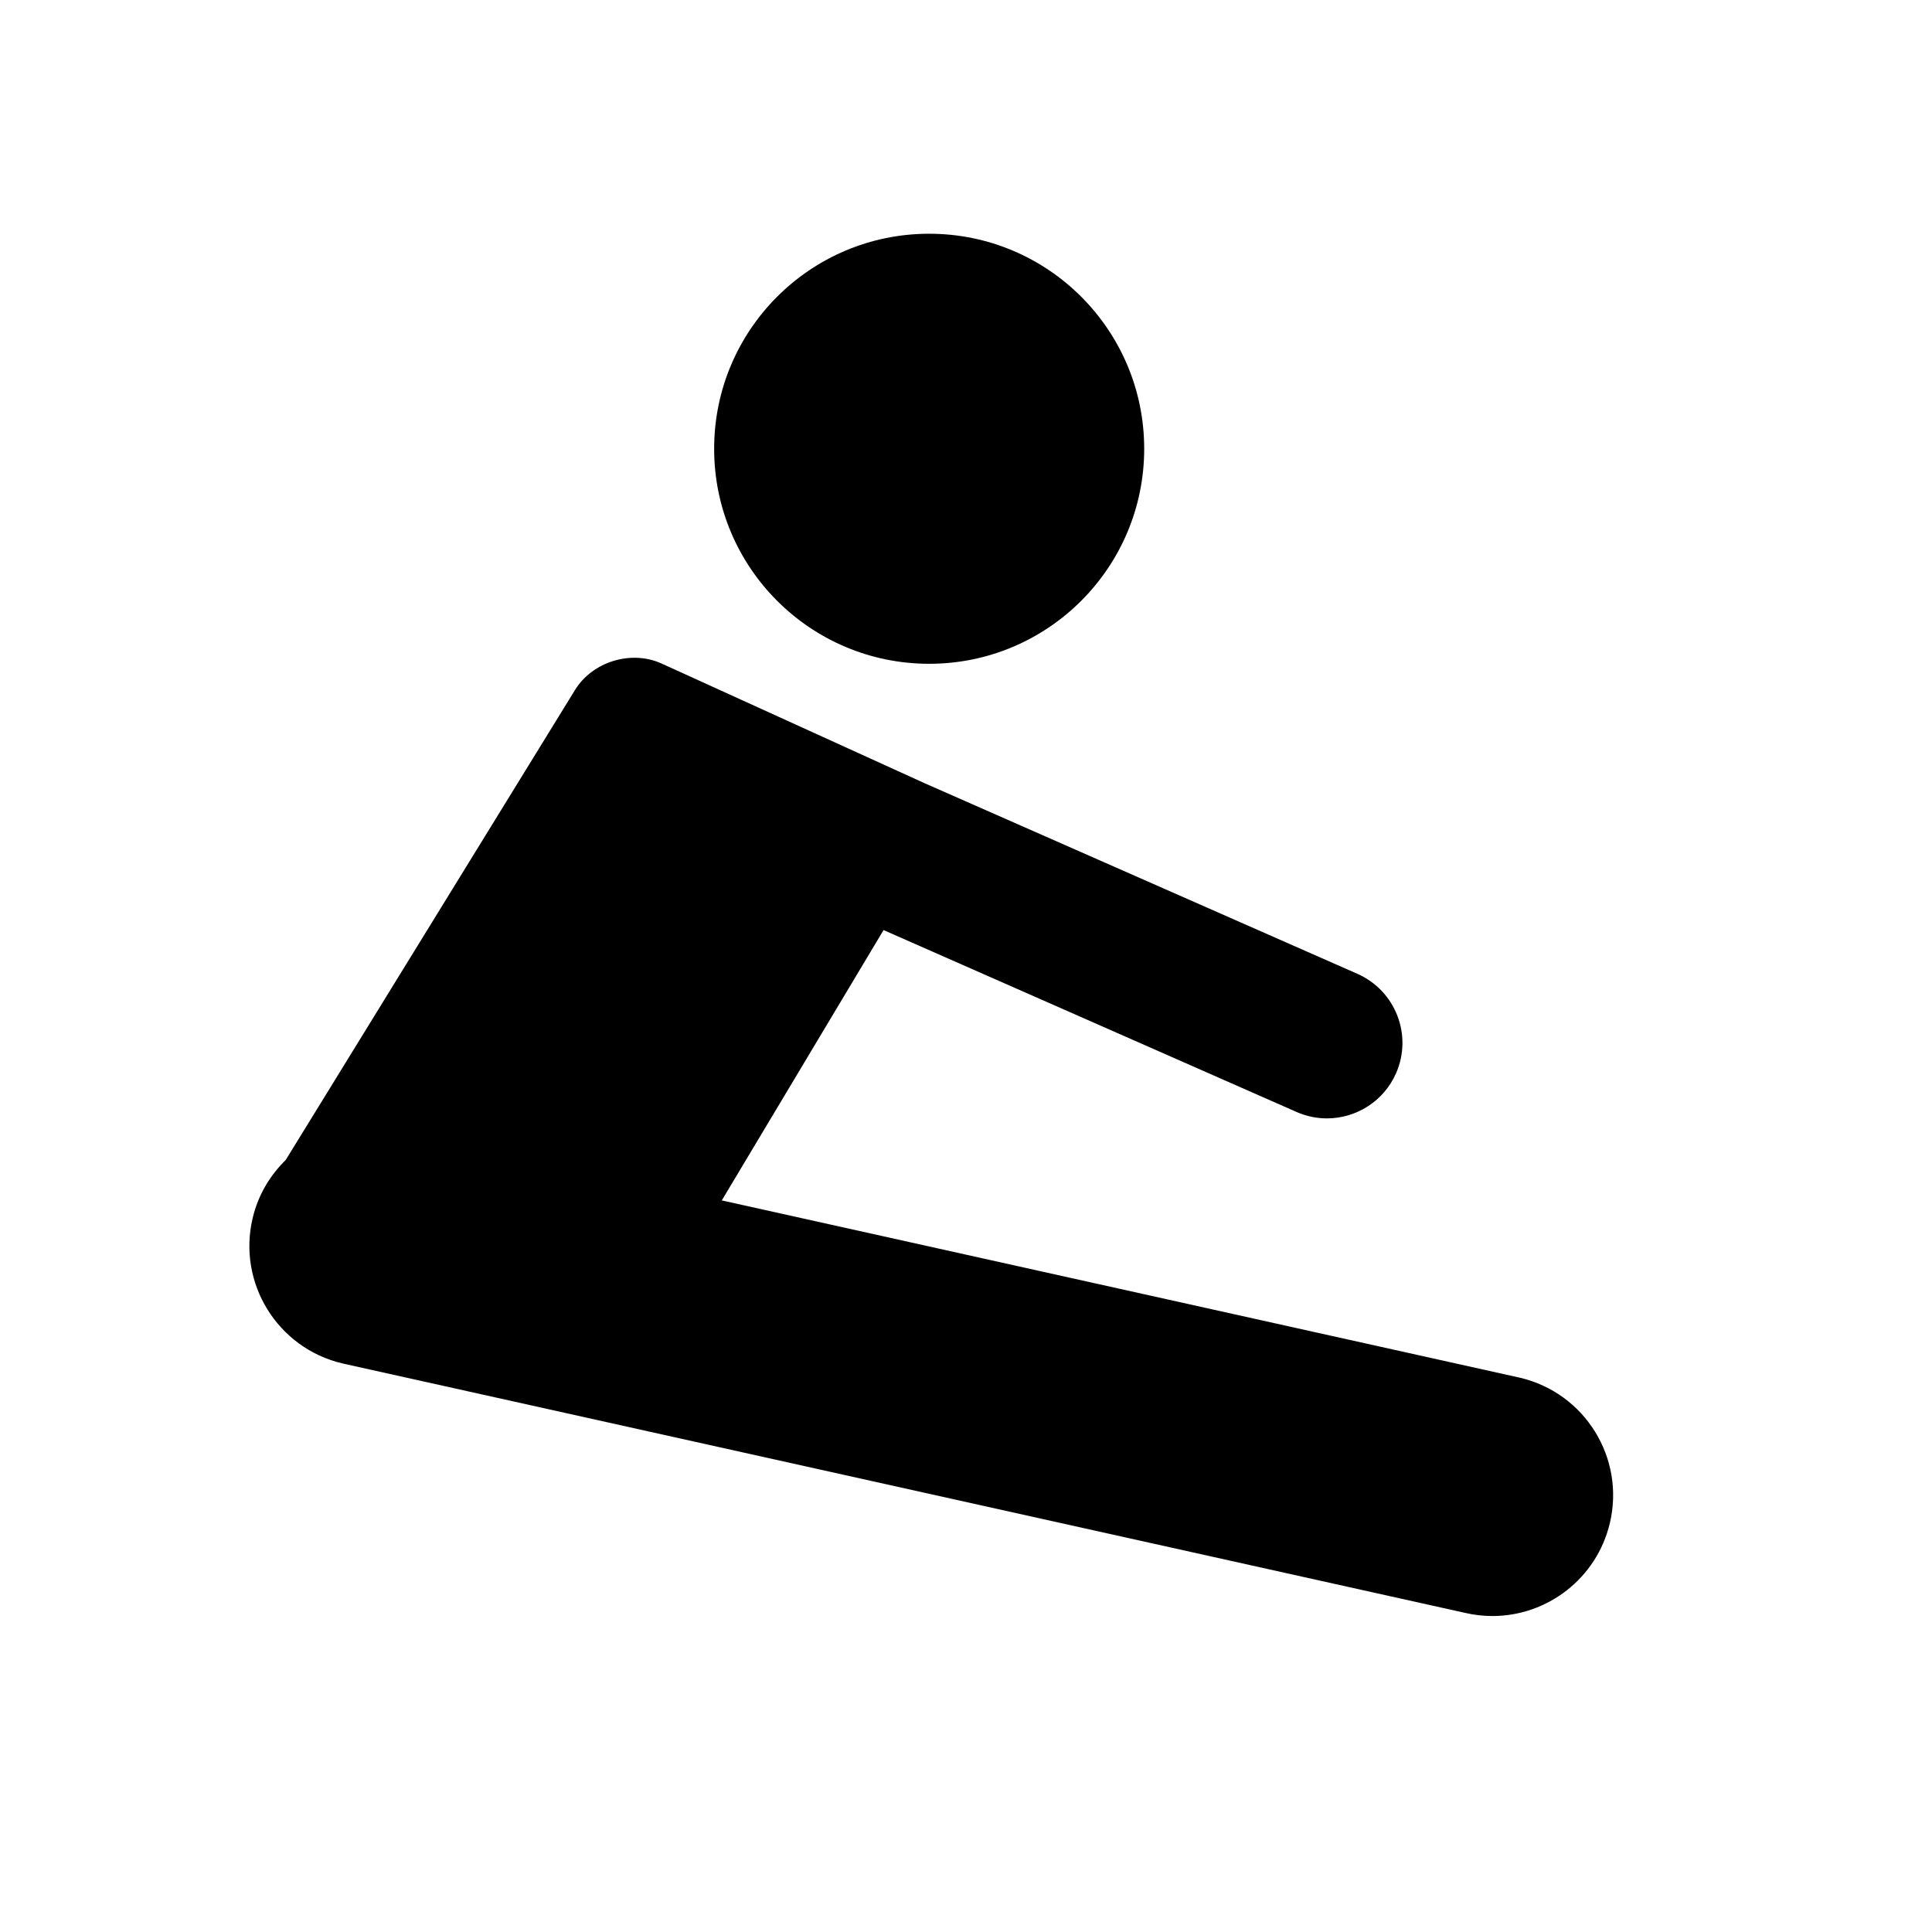 <?xml version="1.0" encoding="iso-8859-1"?>
<!-- Generator: Adobe Illustrator 17.1.0, SVG Export Plug-In . SVG Version: 6.00 Build 0)  -->
<!DOCTYPE svg PUBLIC "-//W3C//DTD SVG 1.1//EN" "http://www.w3.org/Graphics/SVG/1.1/DTD/svg11.dtd">
<svg version="1.1" id="Capa_1" xmlns="http://www.w3.org/2000/svg" xmlns:xlink="http://www.w3.org/1999/xlink" x="0px" y="0px"
	 viewBox="0 0 64 64" style="enable-background:new 0 0 64 64;" xml:space="preserve">
<g>
	<circle cx="30.78" cy="14.866" r="7.123"/>
	<path d="M19.049,22.855l-9.584,15.57c-0.521,0.511-0.916,1.164-1.096,1.928c-0.509,2.149,0.822,4.305,2.973,4.812l37.174,8.26
		c0.31,0.073,0.618,0.108,0.923,0.108c1.812,0,3.455-1.24,3.89-3.081c0.509-2.149-0.822-4.305-2.973-4.812L23.91,39.765l5.359-8.955
		l13.68,6.025c0.328,0.145,0.67,0.213,1.007,0.213c0.961,0,1.877-0.558,2.289-1.493c0.557-1.264-0.017-2.739-1.28-3.296
		l-14.343-6.317l-8.705-3.961C20.912,21.523,19.627,21.915,19.049,22.855z"/>
</g>
</svg>
